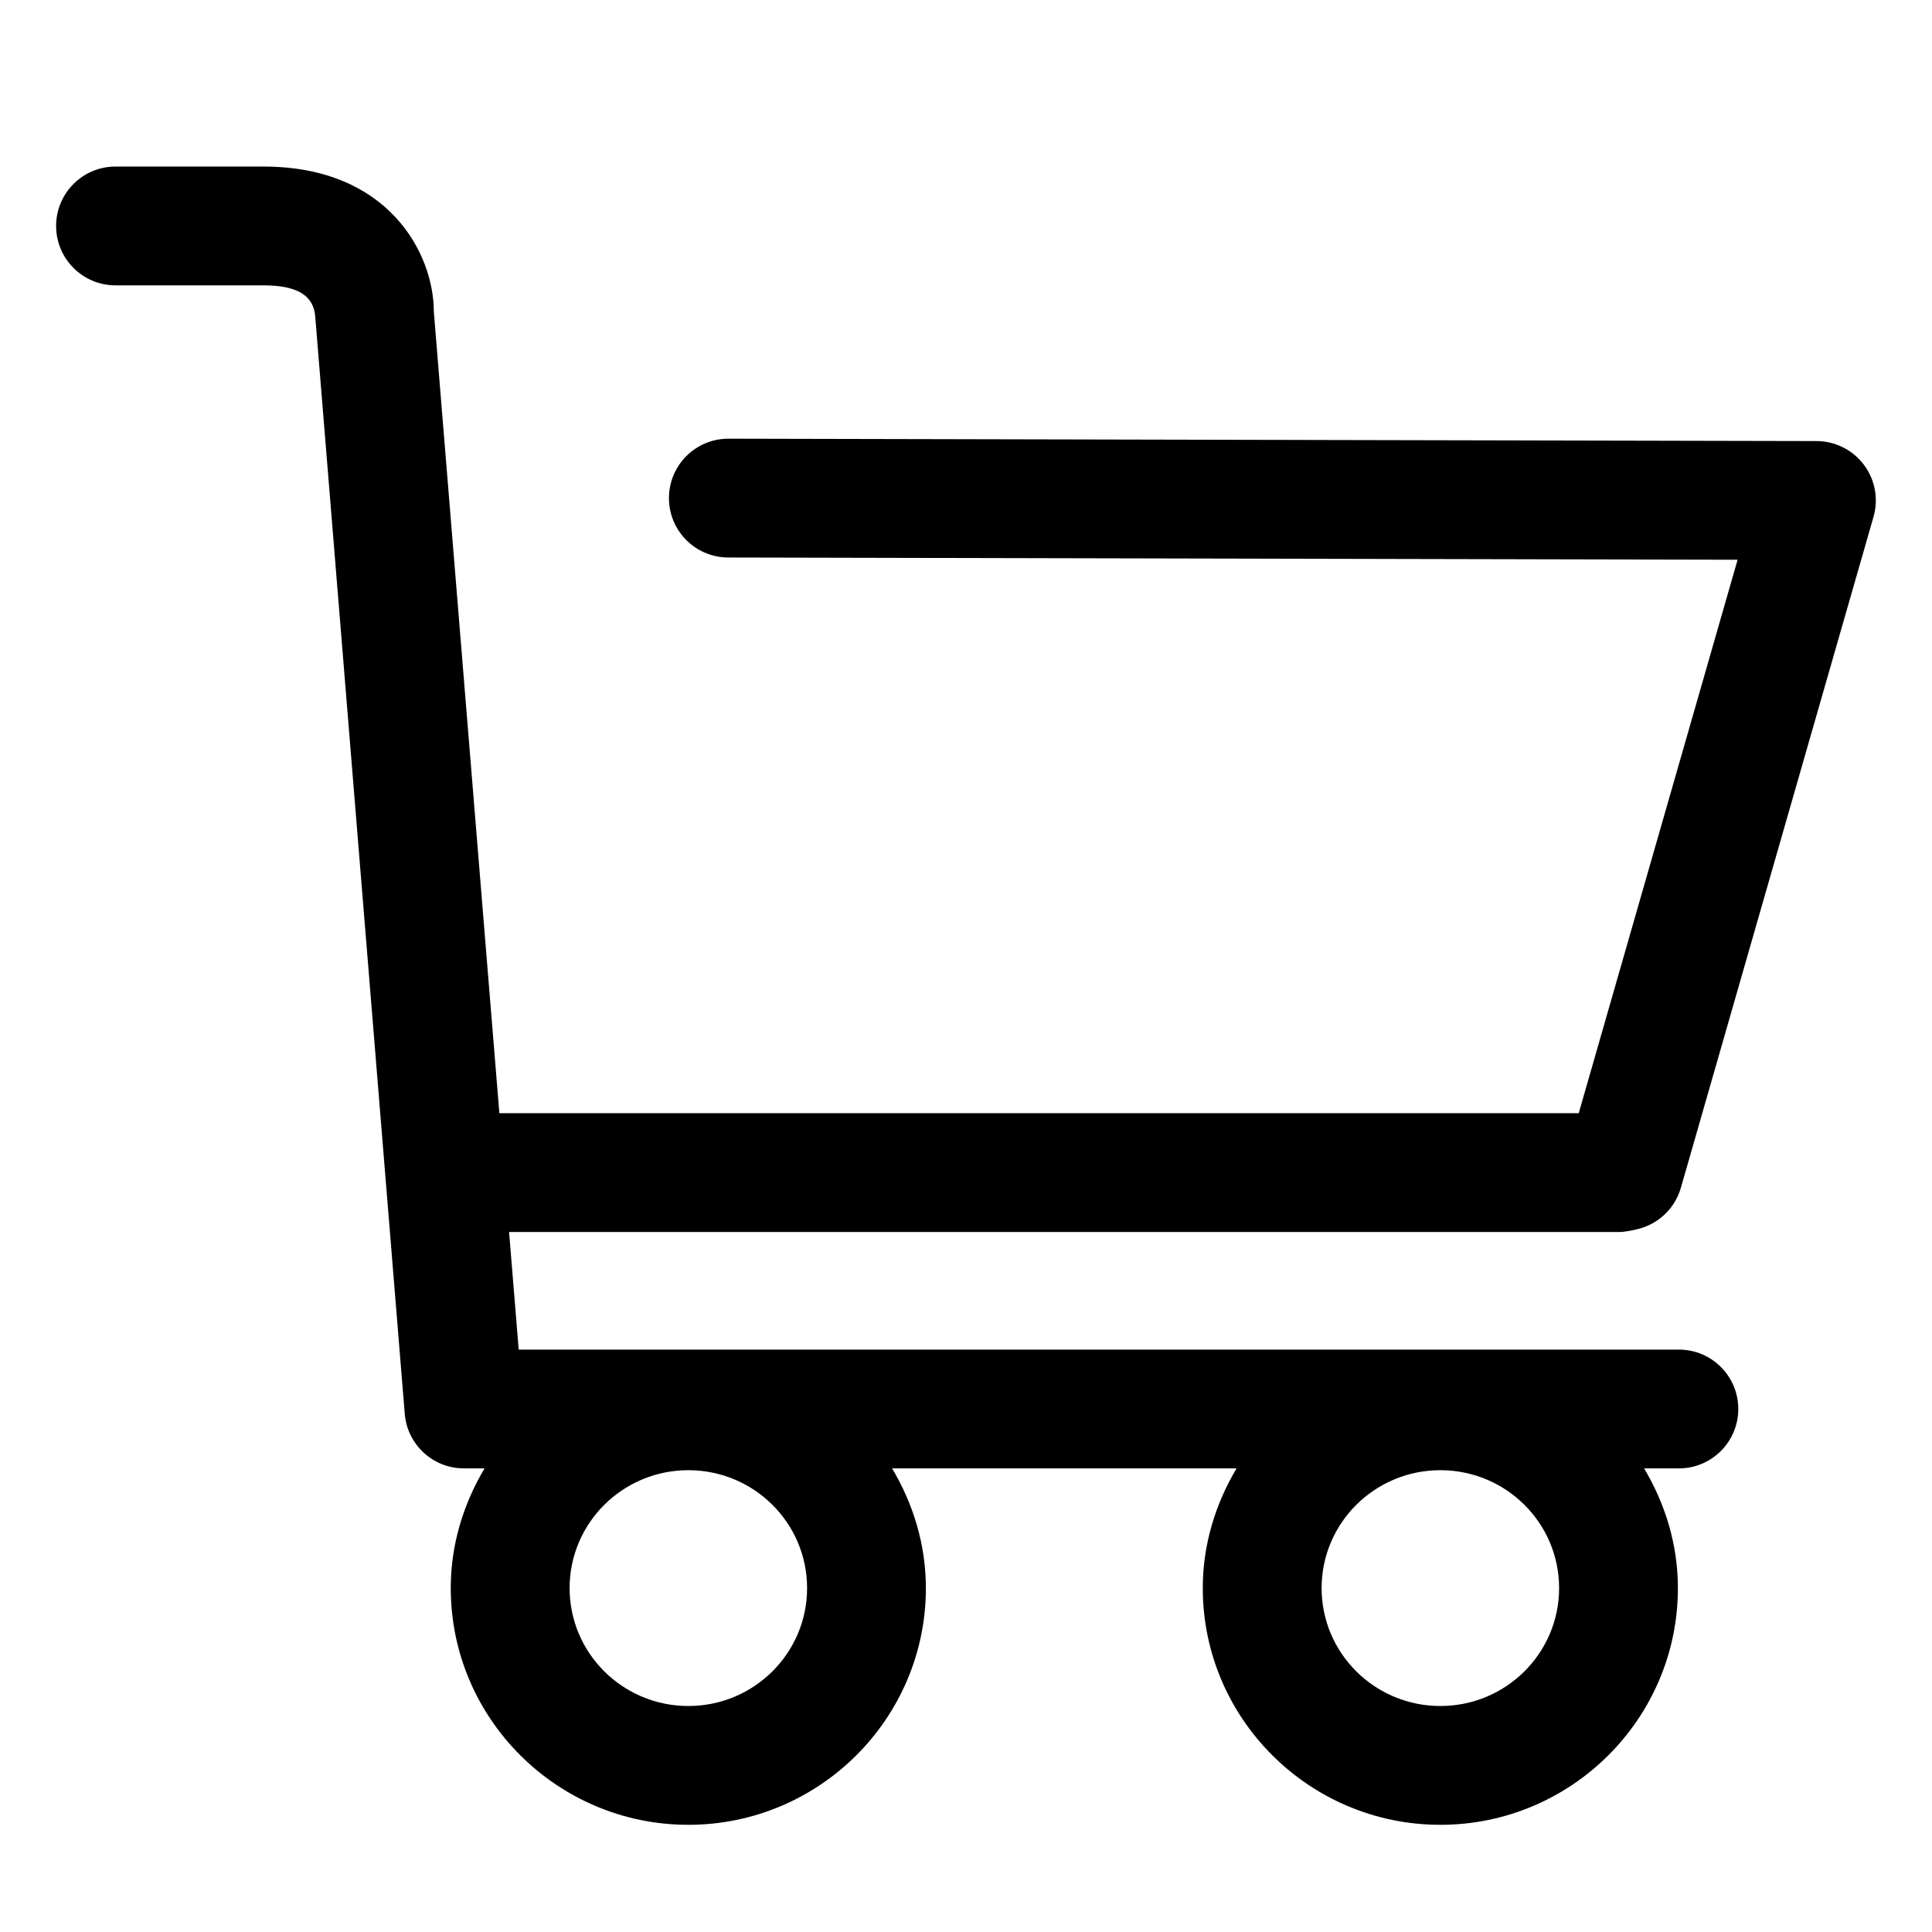 <?xml version="1.0" encoding="UTF-8"?>
<!-- Uploaded to: SVG Repo, www.svgrepo.com, Generator: SVG Repo Mixer Tools -->
<svg fill="#000000" width="800px" height="800px" version="1.1" viewBox="144 144 512 512" xmlns="http://www.w3.org/2000/svg">
 <path d="m625.42 260.89-288.36-0.633h-0.039c-8.672 0-15.723 7.019-15.742 15.715-0.02 8.691 7.012 15.754 15.703 15.773l267.5 0.594-42.105 146.67h-286.04l-17.363-212.35c0-15.488-12.012-38.52-45.141-38.52h-39.219c-8.691 0-15.742 7.051-15.742 15.742 0 8.691 7.051 15.742 15.742 15.742h39.215c8.691 0 13.305 2.531 13.715 8.312l23.719 290.73c0.656 8.18 7.484 14.473 15.684 14.473h5.461c-5.551 9.344-8.953 20.102-8.953 31.723 0 34.594 28.242 62.734 62.957 62.734 34.715 0 62.957-28.141 62.957-62.734 0-11.621-3.402-22.383-8.953-31.723h91.285c-5.551 9.344-8.953 20.102-8.953 31.723 0 34.594 28.242 62.734 62.957 62.734 34.715 0 62.957-28.141 62.957-62.734 0-11.621-3.402-22.383-8.953-31.723l9.211 0.004c8.691 0 15.742-7.051 15.742-15.742s-7.051-15.742-15.742-15.742h-307.46l-2.547-31.16h294.22c1.414 0 4.019-0.512 5.371-0.902 5.289-1.457 9.43-5.555 10.945-10.824l51.047-177.79c1.375-4.746 0.43-9.859-2.543-13.809-2.973-3.949-7.606-6.273-12.547-6.285zm-299 335.22c-17.379 0-31.469-13.988-31.469-31.246 0-17.258 14.09-31.246 31.469-31.246 17.379 0 31.469 13.988 31.469 31.246 0 17.258-14.09 31.246-31.469 31.246zm199.29 0c-17.379 0-31.469-13.988-31.469-31.246 0-17.258 14.09-31.246 31.469-31.246 17.379 0 31.469 13.988 31.469 31.246 0 17.258-14.09 31.246-31.469 31.246z"/>
</svg>